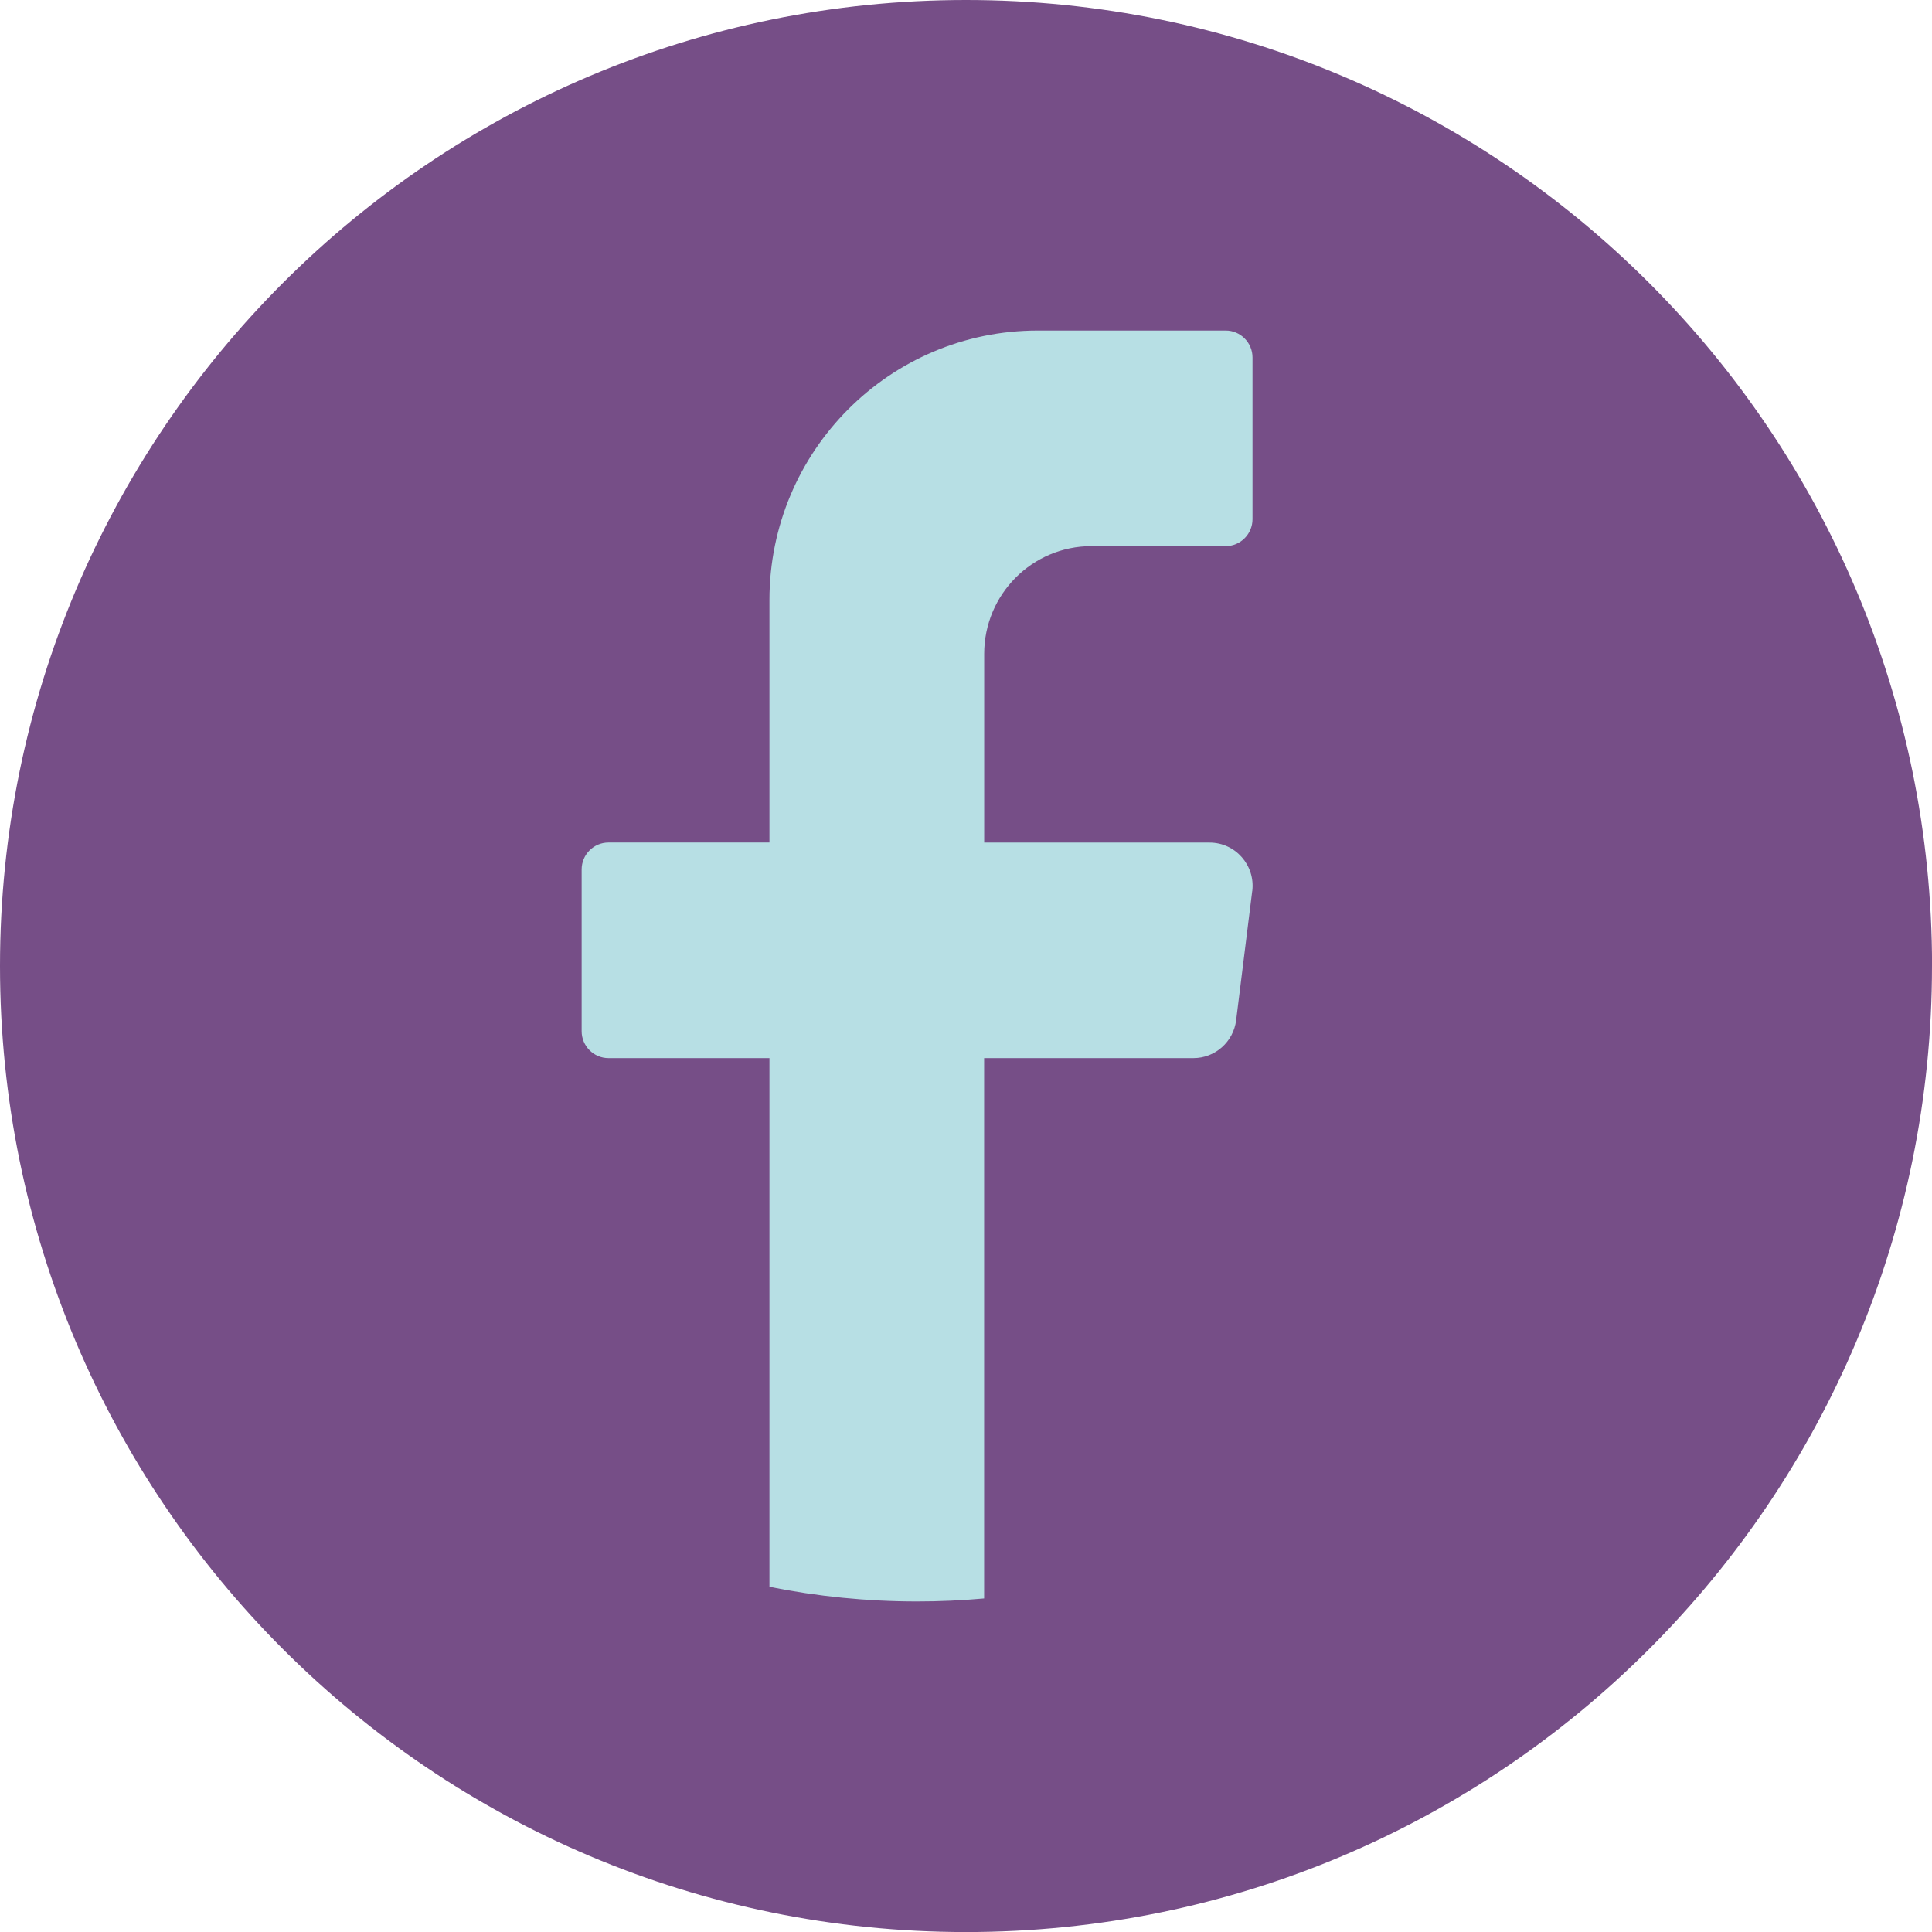 <svg width="34" height="34" viewBox="0 0 34 34" fill="none" xmlns="http://www.w3.org/2000/svg">
<g clip-path="url(#clip0_465_4828)">
<path d="M34 17C34 26.39 26.389 34.001 17 34.001C7.611 34 0 26.389 0 17C0 7.611 7.611 0 17 0C26.39 0 34.001 7.611 34.001 17H34Z" fill="#764E87"/>
<path d="M22.037 15.681L21.754 17.955C21.706 18.335 21.384 18.621 21.002 18.621H17.319V28.13C16.93 28.165 16.537 28.183 16.139 28.183C15.249 28.183 14.38 28.094 13.541 27.925V18.621H10.708C10.448 18.621 10.236 18.408 10.236 18.147V15.301C10.236 15.04 10.448 14.827 10.708 14.827H13.541V10.559C13.541 7.94 15.655 5.817 18.264 5.817H21.57C21.83 5.817 22.042 6.03 22.042 6.291V9.137C22.042 9.398 21.83 9.611 21.57 9.611H19.208C18.165 9.611 17.32 10.46 17.32 11.508V14.828H21.286C21.742 14.828 22.093 15.228 22.038 15.682L22.037 15.681Z" fill="#B7DFE4"/>
</g>
<defs>
<clipPath id="clip0_465_4828">
<rect width="34" height="34" fill="white"/>
</clipPath>
</defs>
</svg>
